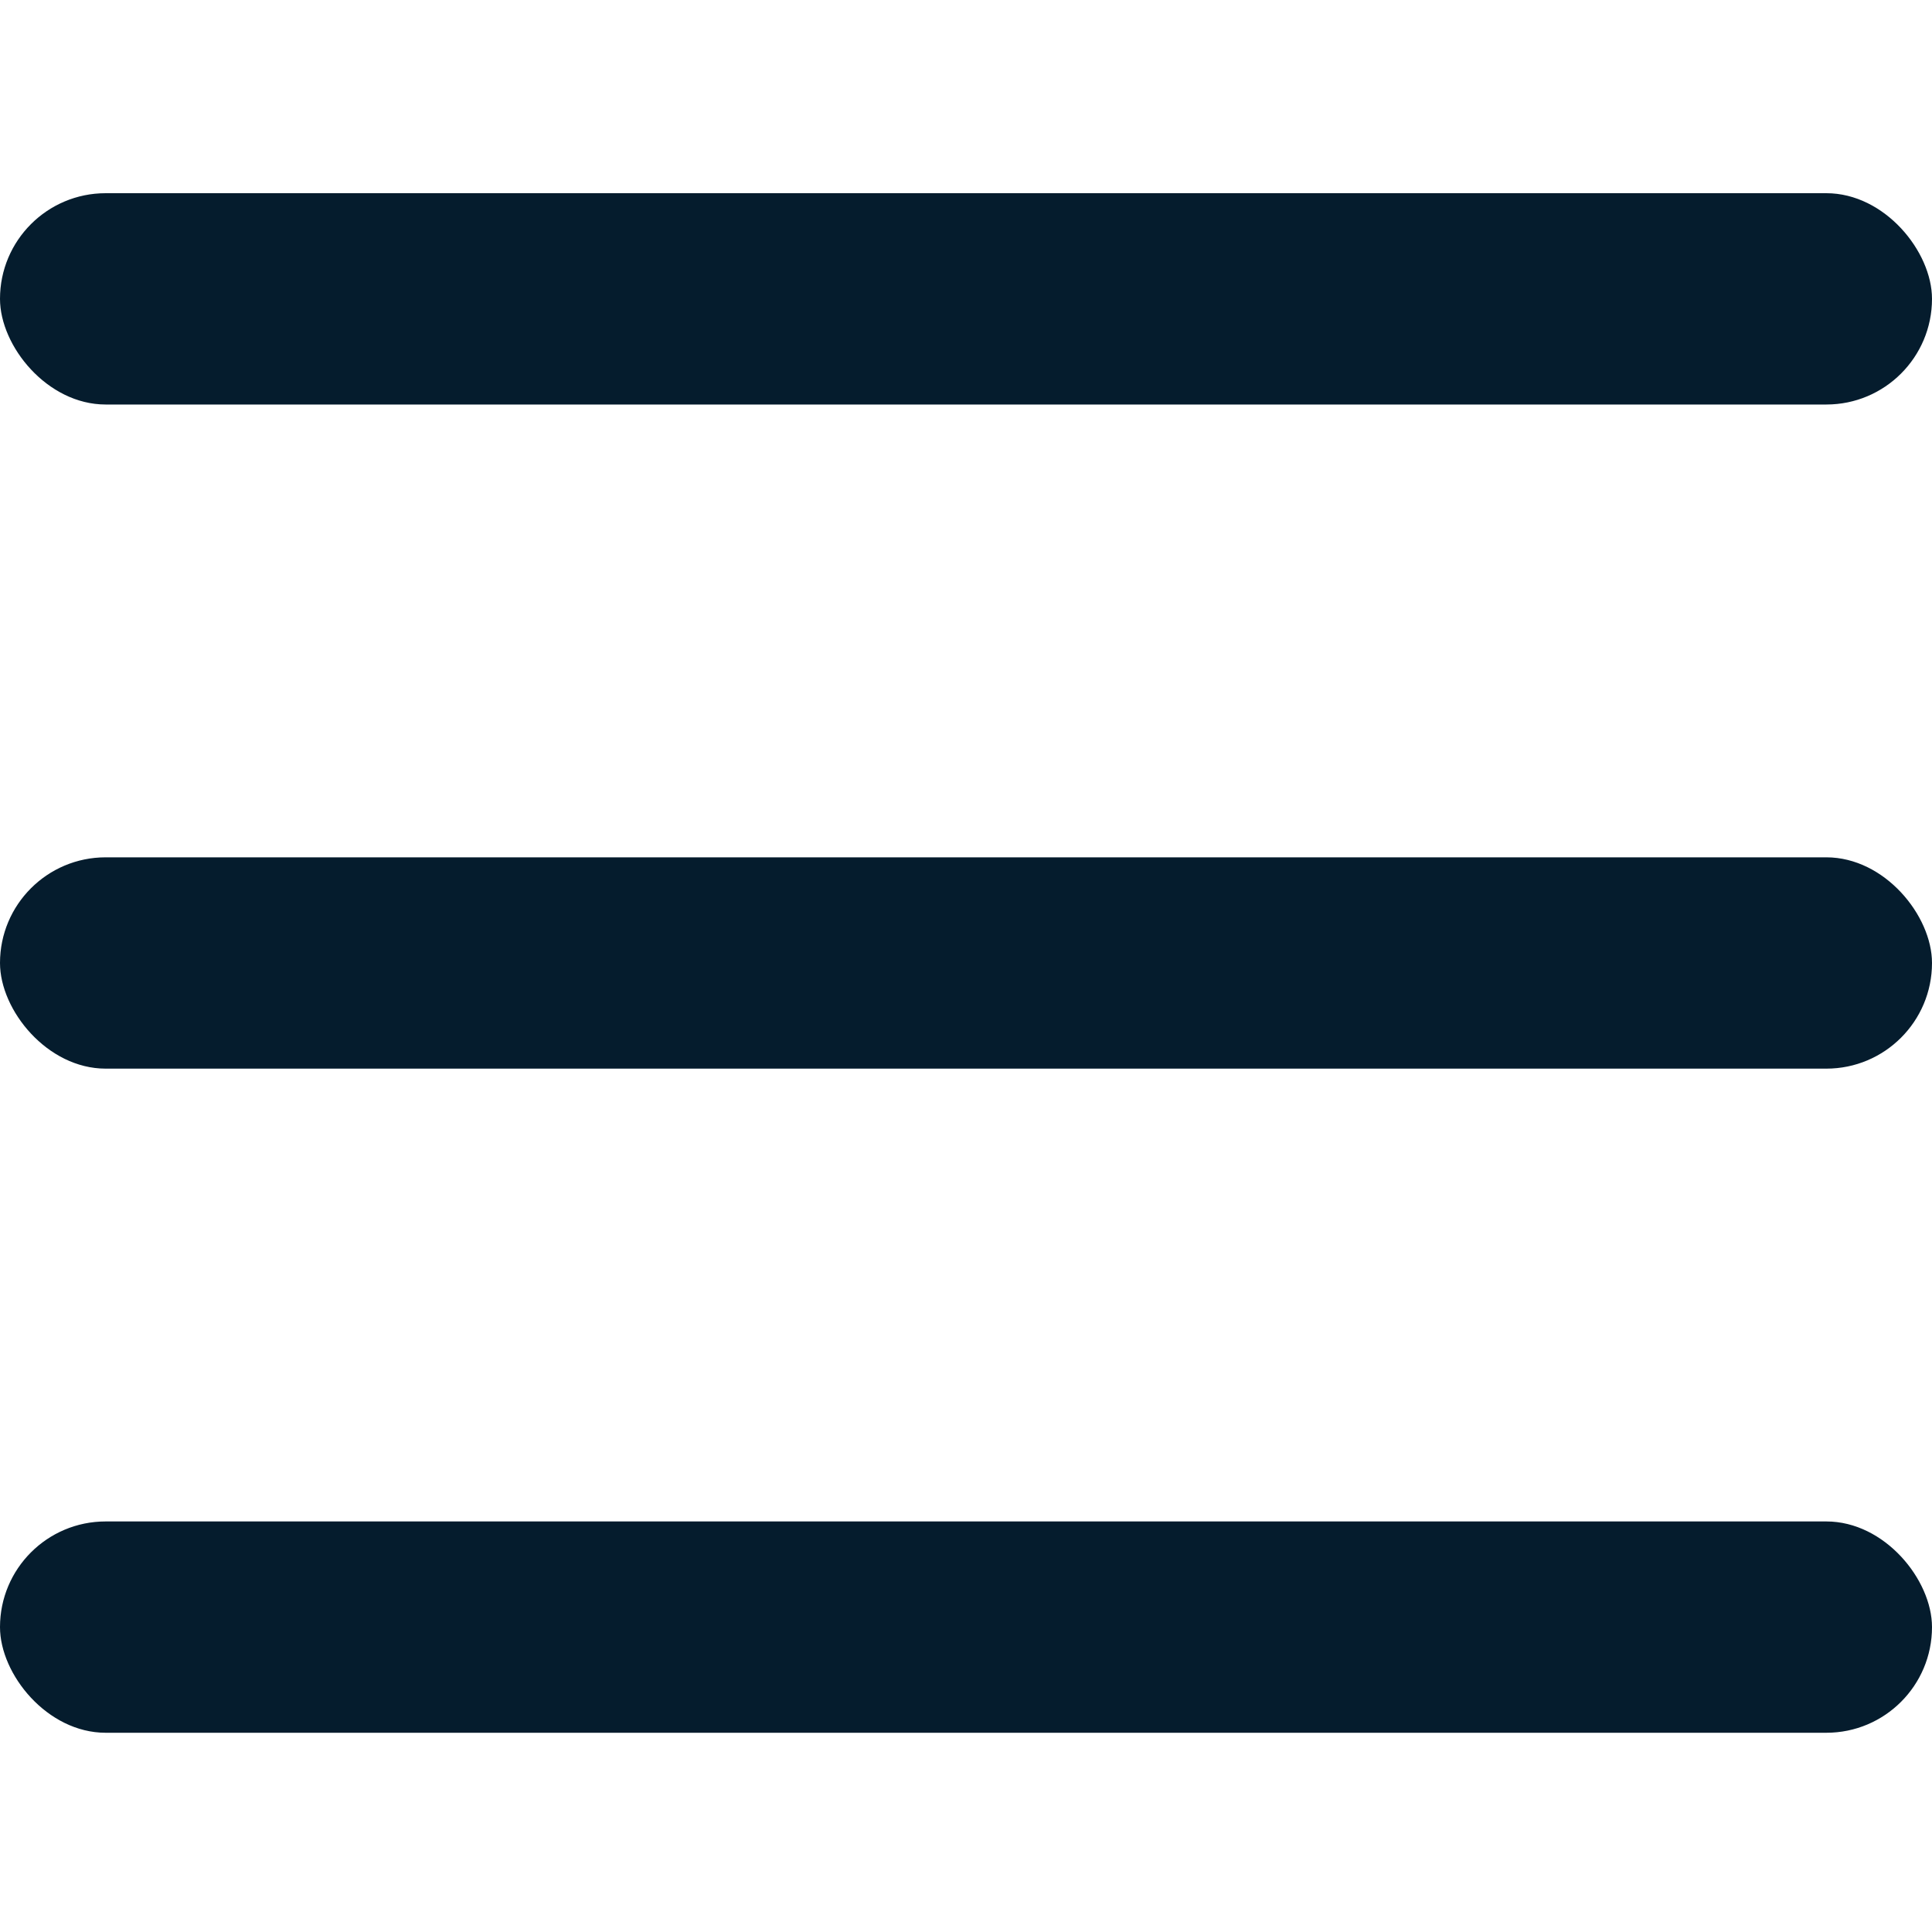 <?xml version="1.0" encoding="UTF-8"?>
<svg width="32px" height="32px" viewBox="0 0 32 32" version="1.1" xmlns="http://www.w3.org/2000/svg" xmlns:xlink="http://www.w3.org/1999/xlink">
    <title>common/ico_menu2</title>
    <g id="Investor" stroke="none" stroke-width="1" fill="none" fill-rule="evenodd">
        <g id="Header" transform="translate(-2543, -986)">
            <g id="common/ico_menu2" transform="translate(2543, 986)">
                <rect id="Rectangle-Copy-52" x="0" y="0" width="32" height="32"></rect>
                <rect id="Rectangle" fill="#051C2D" x="0" y="3.2" width="32" height="3.5" rx="1.75"></rect>
                <rect id="Rectangle-Copy" fill="#051C2D" x="0" y="14.2" width="32" height="3.5" rx="1.75"></rect>
                <rect id="Rectangle-Copy-2" fill="#051C2D" x="0" y="25.2" width="32" height="3.5" rx="1.75"></rect>
            </g>
        </g>
    </g>
</svg>